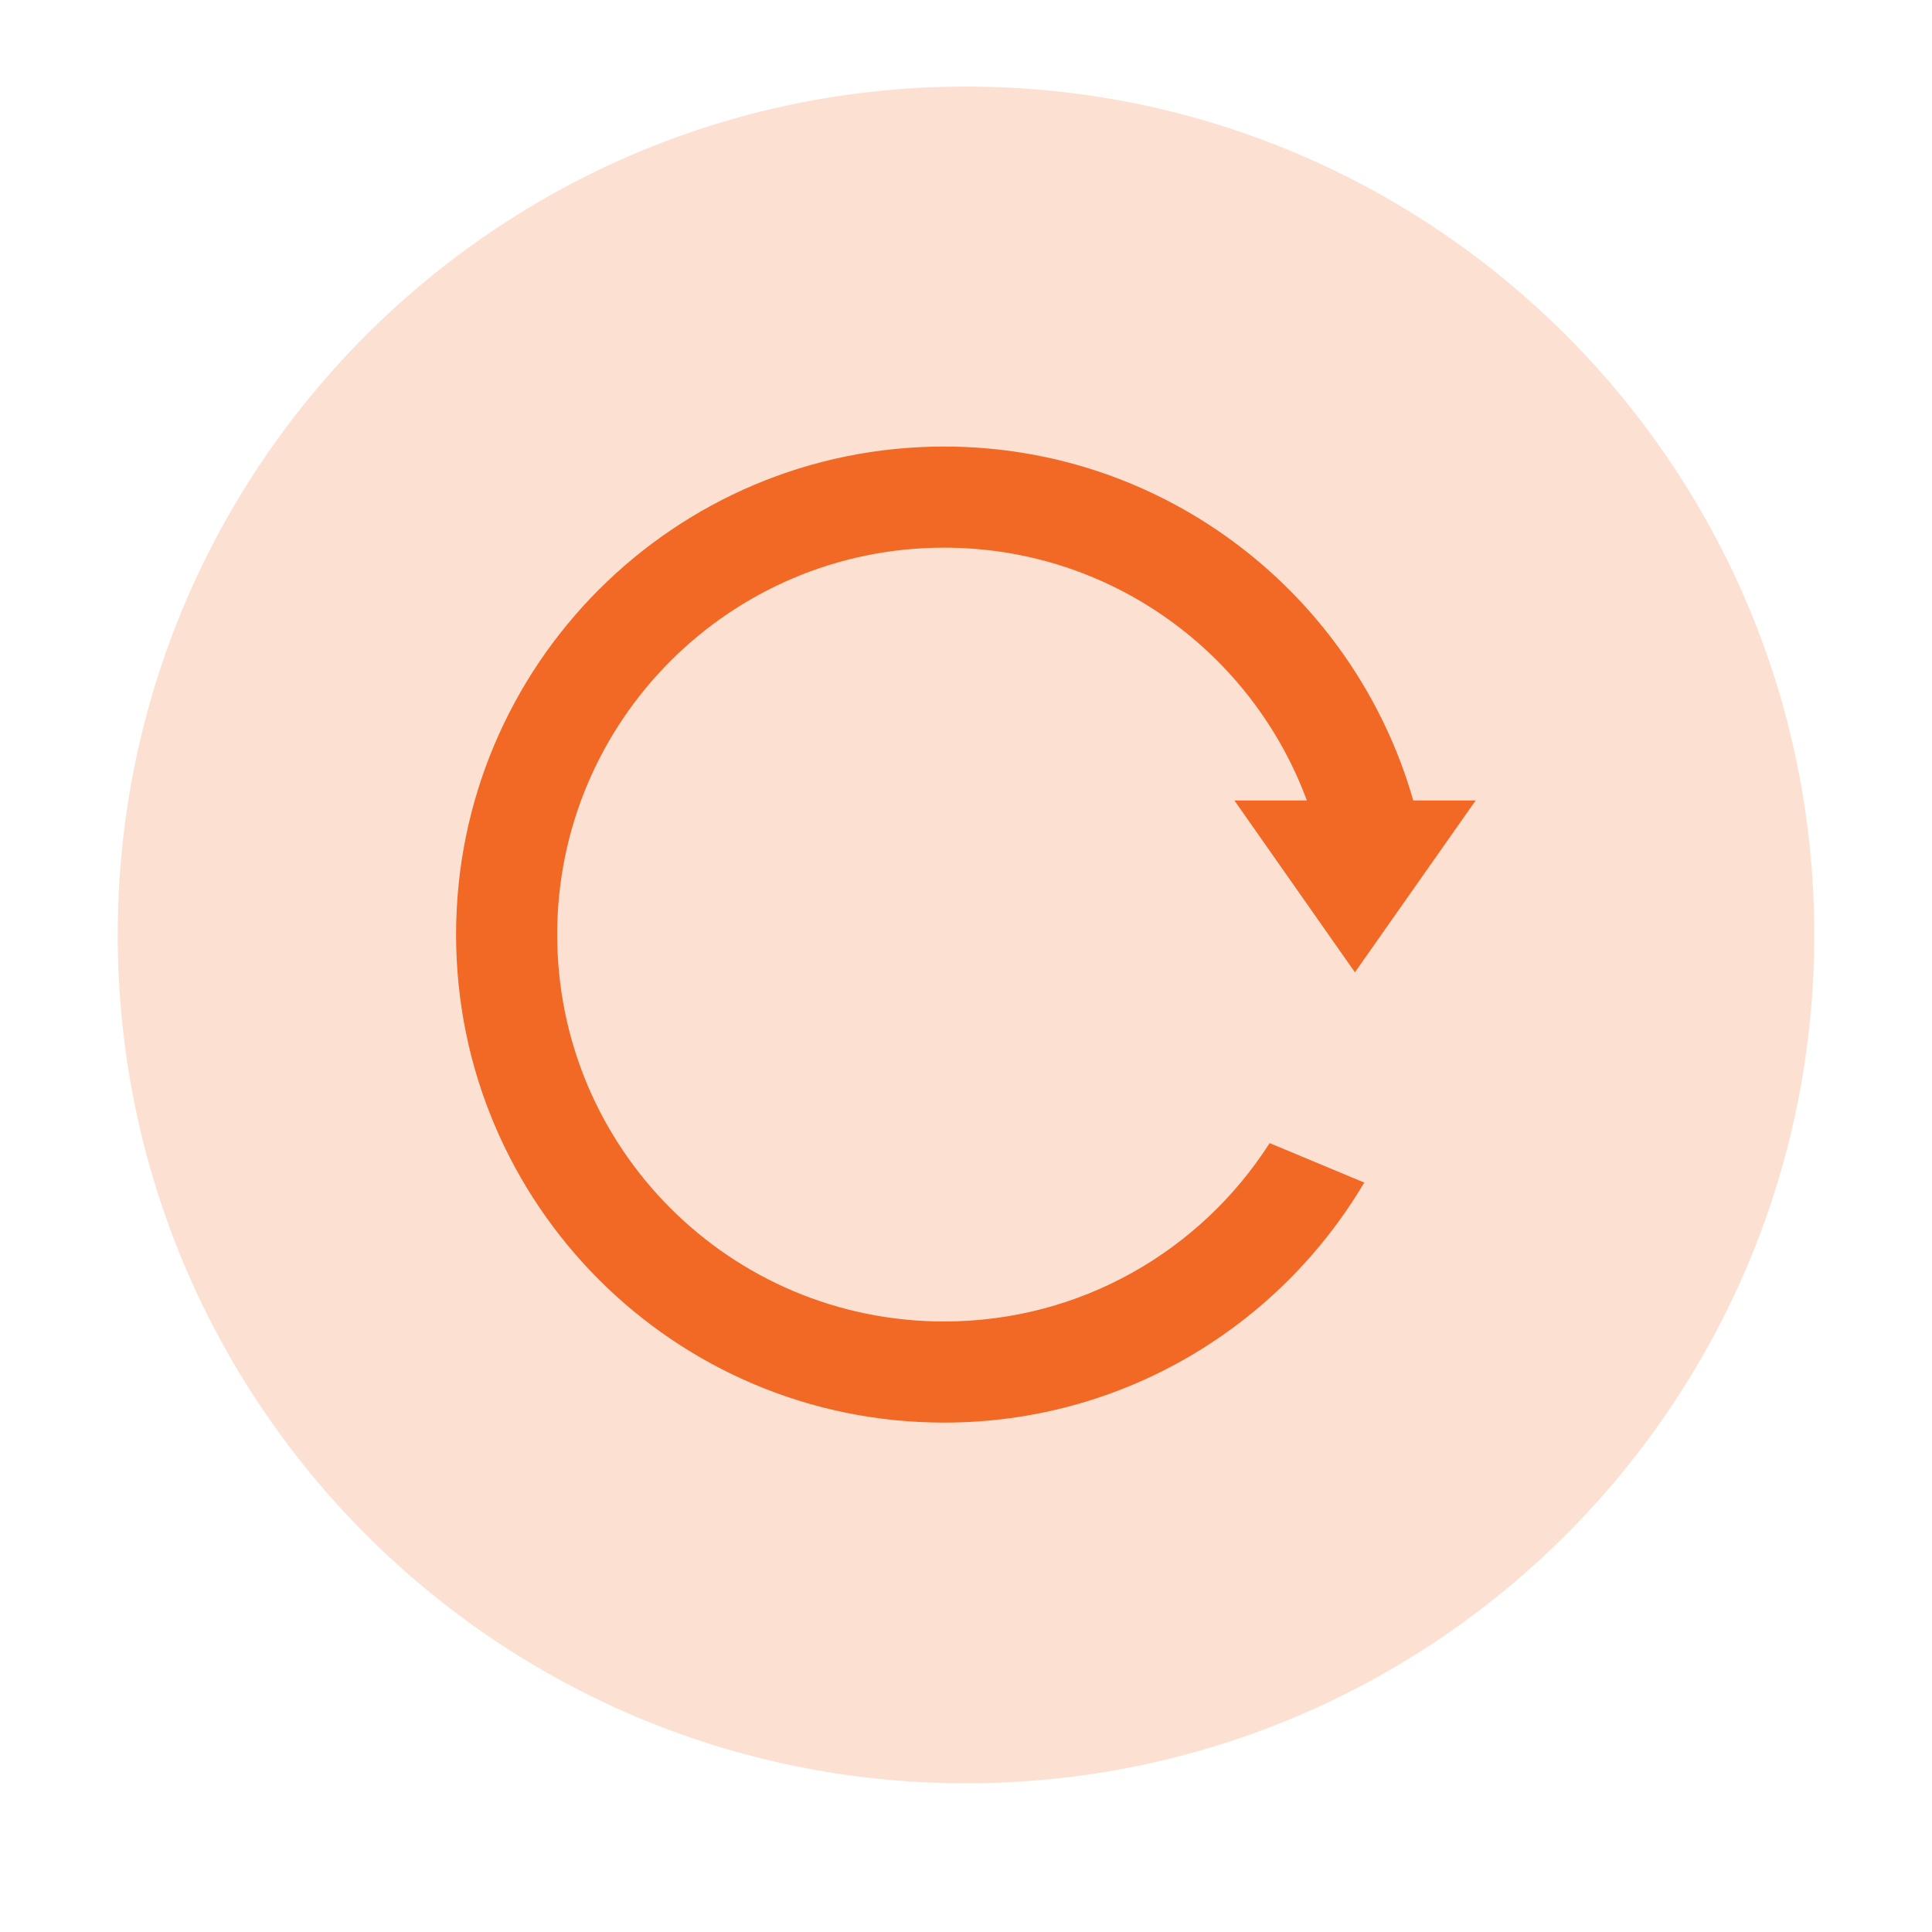 <svg xmlns="http://www.w3.org/2000/svg" xmlns:xlink="http://www.w3.org/1999/xlink" width="40" zoomAndPan="magnify" viewBox="0 0 30 30" height="40" preserveAspectRatio="xMidYMid meet" version="1.0"><defs><clipPath id="05d0a6b447"><path d="M 1.828 1.344 L 28.172 1.344 L 28.172 27.691 L 1.828 27.691 Z M 1.828 1.344 " clip-rule="nonzero"/></clipPath><clipPath id="a234ccd44e"><path d="M 15 1.344 C 7.723 1.344 1.828 7.242 1.828 14.516 C 1.828 21.793 7.723 27.691 15 27.691 C 22.277 27.691 28.172 21.793 28.172 14.516 C 28.172 7.242 22.277 1.344 15 1.344 Z M 15 1.344 " clip-rule="nonzero"/></clipPath><clipPath id="e357c82abe"><path d="M 0.828 0.344 L 27.172 0.344 L 27.172 26.691 L 0.828 26.691 Z M 0.828 0.344 " clip-rule="nonzero"/></clipPath><clipPath id="d8f767c506"><path d="M 14 0.344 C 6.723 0.344 0.828 6.242 0.828 13.516 C 0.828 20.793 6.723 26.691 14 26.691 C 21.277 26.691 27.172 20.793 27.172 13.516 C 27.172 6.242 21.277 0.344 14 0.344 Z M 14 0.344 " clip-rule="nonzero"/></clipPath><clipPath id="046104e707"><rect x="0" width="28" y="0" height="27"/></clipPath><clipPath id="c64d7730cd"><path d="M 7.082 6.914 L 23 6.914 L 23 22.156 L 7.082 22.156 Z M 7.082 6.914 " clip-rule="nonzero"/></clipPath></defs><g clip-path="url(#05d0a6b447)"><g clip-path="url(#a234ccd44e)"><g transform="matrix(1, 0, 0, 1, 1, 1)"><g clip-path="url(#046104e707)"><g clip-path="url(#e357c82abe)"><g clip-path="url(#d8f767c506)"><path fill="#fce1d3" d="M 0.828 0.344 L 27.172 0.344 L 27.172 26.691 L 0.828 26.691 Z M 0.828 0.344 " fill-opacity="1" fill-rule="nonzero"/></g></g></g></g></g></g><g clip-path="url(#c64d7730cd)"><path fill="#f26825" d="M 14.66 20.52 C 11.34 20.52 8.652 17.832 8.652 14.512 C 8.652 11.195 11.34 8.504 14.66 8.504 C 17.246 8.504 19.445 10.137 20.293 12.43 L 19.168 12.43 L 21.039 15.098 L 22.914 12.43 L 21.945 12.43 C 21.039 9.258 18.121 6.934 14.66 6.934 C 10.473 6.934 7.082 10.328 7.082 14.512 C 7.082 18.699 10.473 22.09 14.66 22.09 C 17.438 22.09 19.863 20.594 21.184 18.363 L 19.715 17.75 C 18.648 19.418 16.785 20.52 14.66 20.52 Z M 14.66 20.52 " fill-opacity="1" fill-rule="nonzero"/></g></svg>